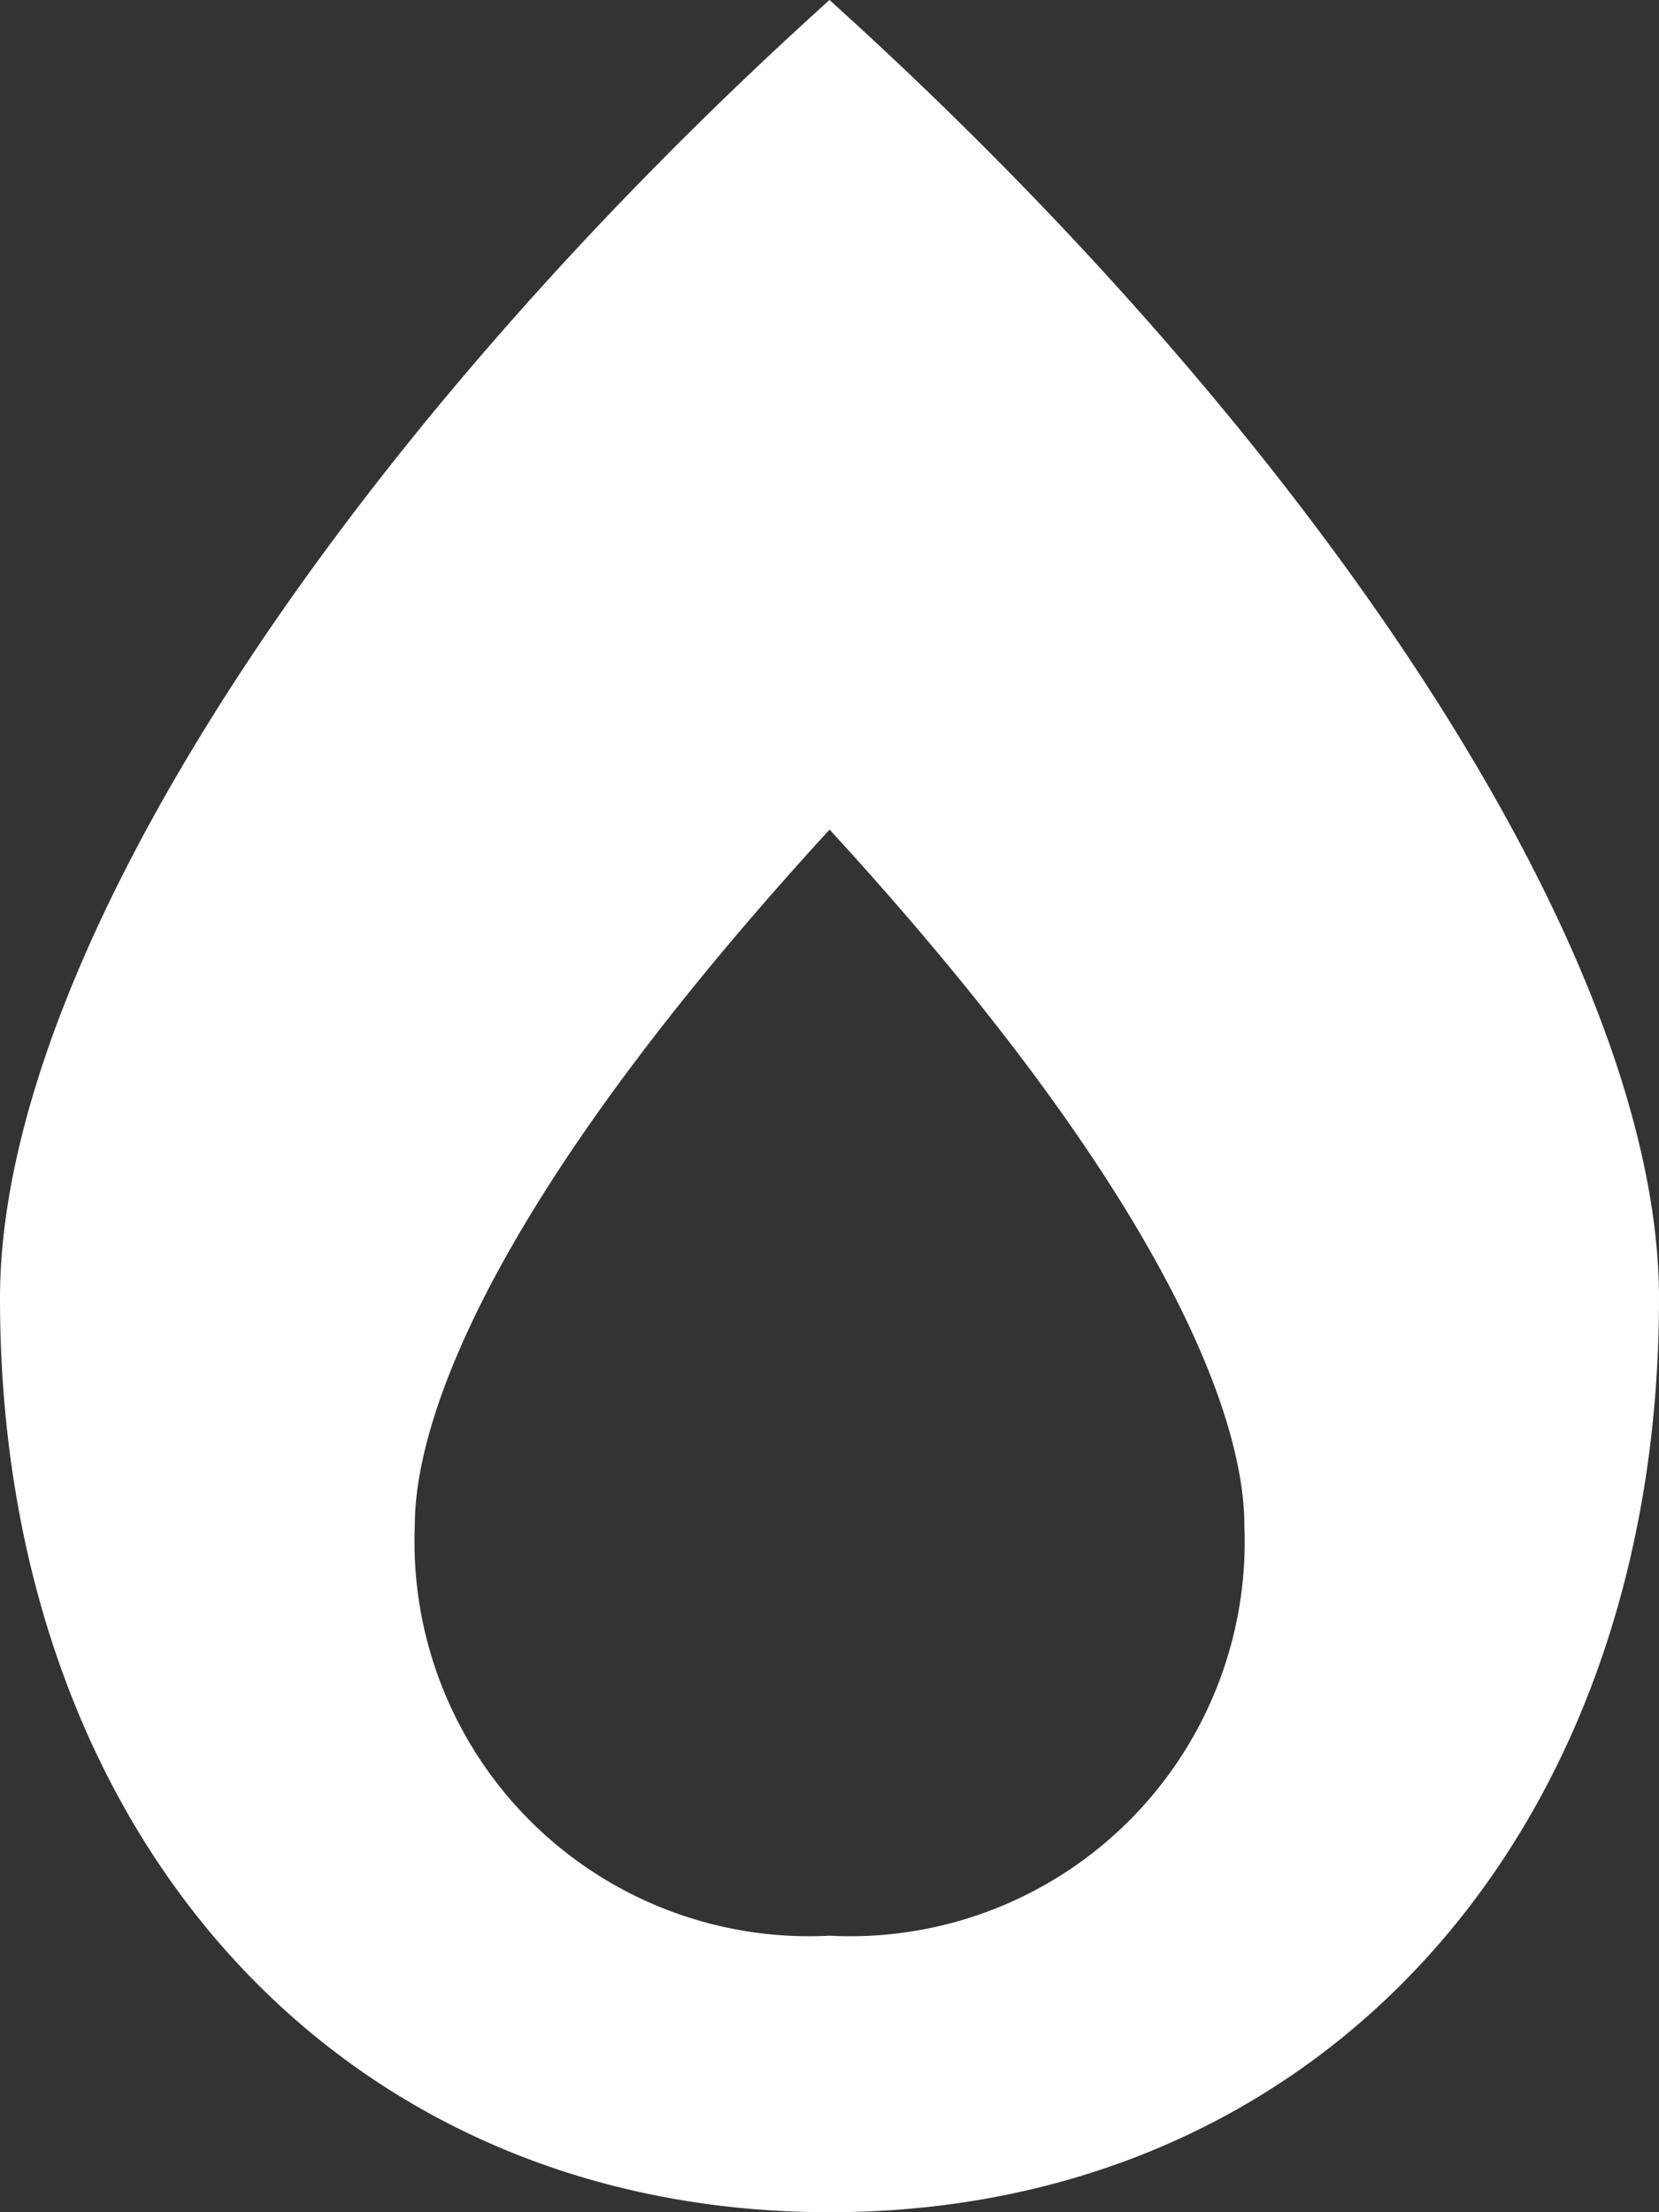 <?xml version="1.0" encoding="UTF-8"?>
<svg xmlns="http://www.w3.org/2000/svg" width="18.75" height="25" viewBox="0 0 18.75 25">
  <rect x="0" y="0" width="18.75" height="25" fill="#333333" stroke="none"/>
  <path id="burn-solid" d="M9.375,0C3.892,4.946,0,10.786,0,14.673,0,20.752,3.857,25,9.375,25s9.375-4.248,9.375-10.327C18.75,10.771,14.834,4.927,9.375,0Zm0,21.875a4.458,4.458,0,0,1-4.687-4.629c0-.659.225-3,4.688-7.871,4.463,4.868,4.688,7.212,4.688,7.871A4.458,4.458,0,0,1,9.375,21.875Z" fill="#fff"></path>
</svg>
